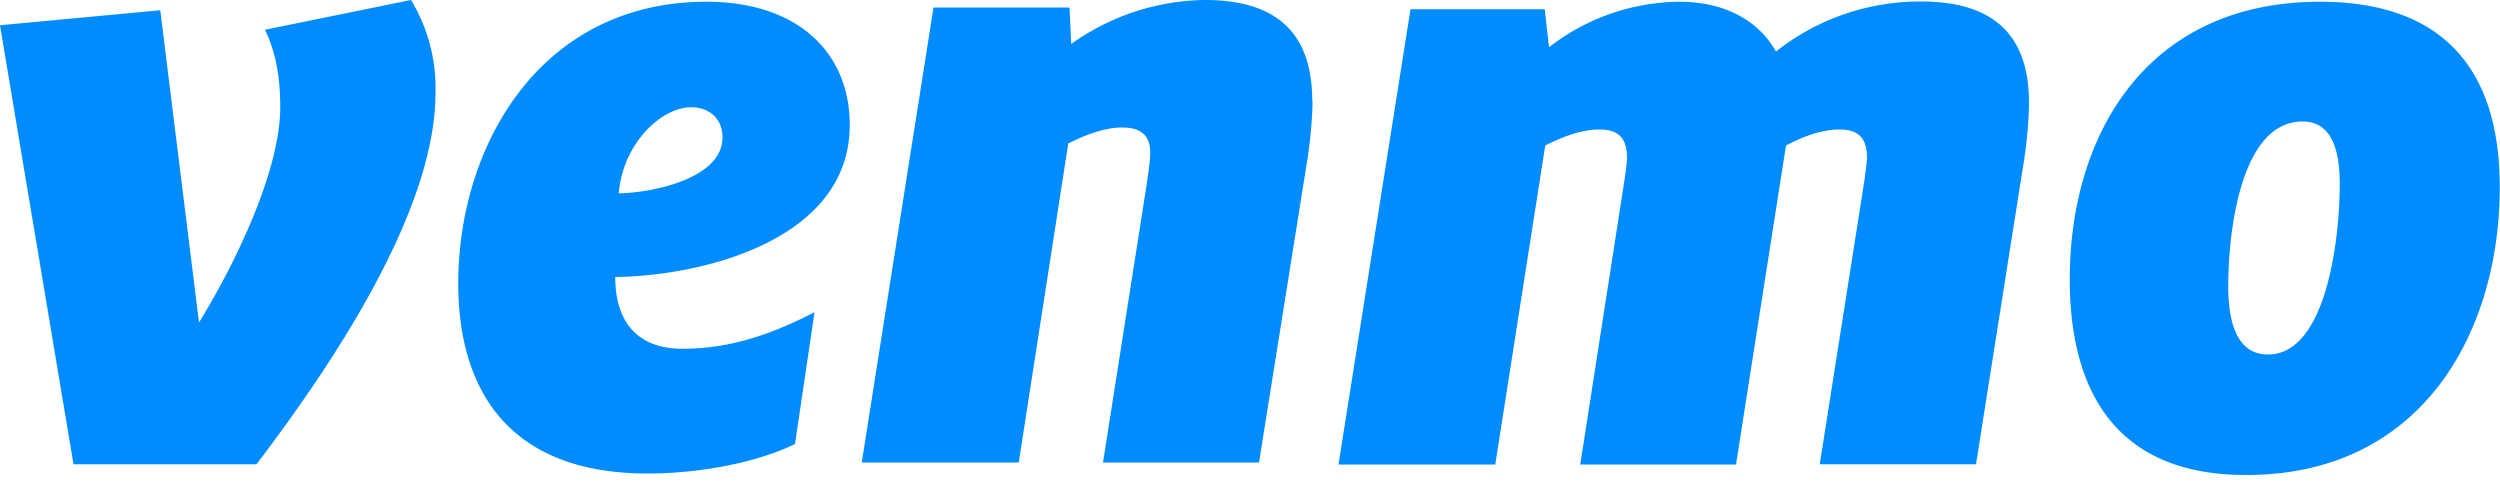 <svg xmlns="http://www.w3.org/2000/svg" width="100" height="20" fill="none" viewBox="0 0 100 20"><path fill="#008CFF" d="M16.44 0a6.8 6.8 0 0 1 .98 3.71c0 4.63-3.95 10.64-7.16 14.86H2.94L0 1.01l6.41-.6L7.96 12.9c1.46-2.37 3.25-6.08 3.25-8.61 0-1.39-.24-2.33-.61-3.1L16.44 0ZM24.75 7.73c1.18 0 4.15-.54 4.15-2.23 0-.8-.58-1.21-1.25-1.21-1.18 0-2.73 1.42-2.9 3.44Zm-.14 3.35c0 2.06 1.15 2.87 2.67 2.87 1.65 0 3.24-.4 5.3-1.46l-.78 5.27c-1.45.71-3.71 1.18-5.9 1.18-5.57 0-7.57-3.37-7.57-7.6 0-5.46 3.24-11.27 9.93-11.27 3.68 0 5.73 2.06 5.73 4.93 0 4.62-5.93 6.04-9.38 6.08ZM52.5 4.05c0 .68-.1 1.66-.2 2.3L50.36 18.5h-6.24l1.75-11.14c.04-.3.14-.91.14-1.25 0-.8-.5-1.01-1.12-1.01-.8 0-1.62.37-2.16.64L40.75 18.5h-6.28L37.34.3h5.44l.07 1.46A9.37 9.37 0 0 1 48.2 0c3.17 0 4.29 1.62 4.29 4.05ZM71.04 2.06a9.3 9.3 0 0 1 5.8-2c3.2 0 4.32 1.63 4.32 4.06 0 .68-.1 1.66-.2 2.3l-1.92 12.15h-6.25L74.58 7.2c.03-.3.1-.67.1-.9 0-.92-.5-1.12-1.11-1.12-.78 0-1.56.34-2.13.64l-2 12.76h-6.23L64.98 7.2c.04-.3.1-.67.1-.9 0-.92-.5-1.12-1.11-1.12-.81 0-1.62.37-2.16.64l-2 12.76h-6.27L56.42.37h5.37l.17 1.52a8.62 8.62 0 0 1 5.2-1.82c1.95 0 3.23.84 3.88 1.99ZM93.59 7.36c0-1.48-.38-2.5-1.49-2.5-2.46 0-2.97 4.36-2.97 6.59 0 1.69.47 2.73 1.59 2.73 2.33 0 2.87-4.6 2.87-6.82Zm-10.8 3.82C82.79 5.44 85.82.07 92.8.07c5.27 0 7.19 3.1 7.19 7.4C100 13.13 97 19 89.84 19c-5.3 0-7.05-3.48-7.05-7.83Z"/></svg>